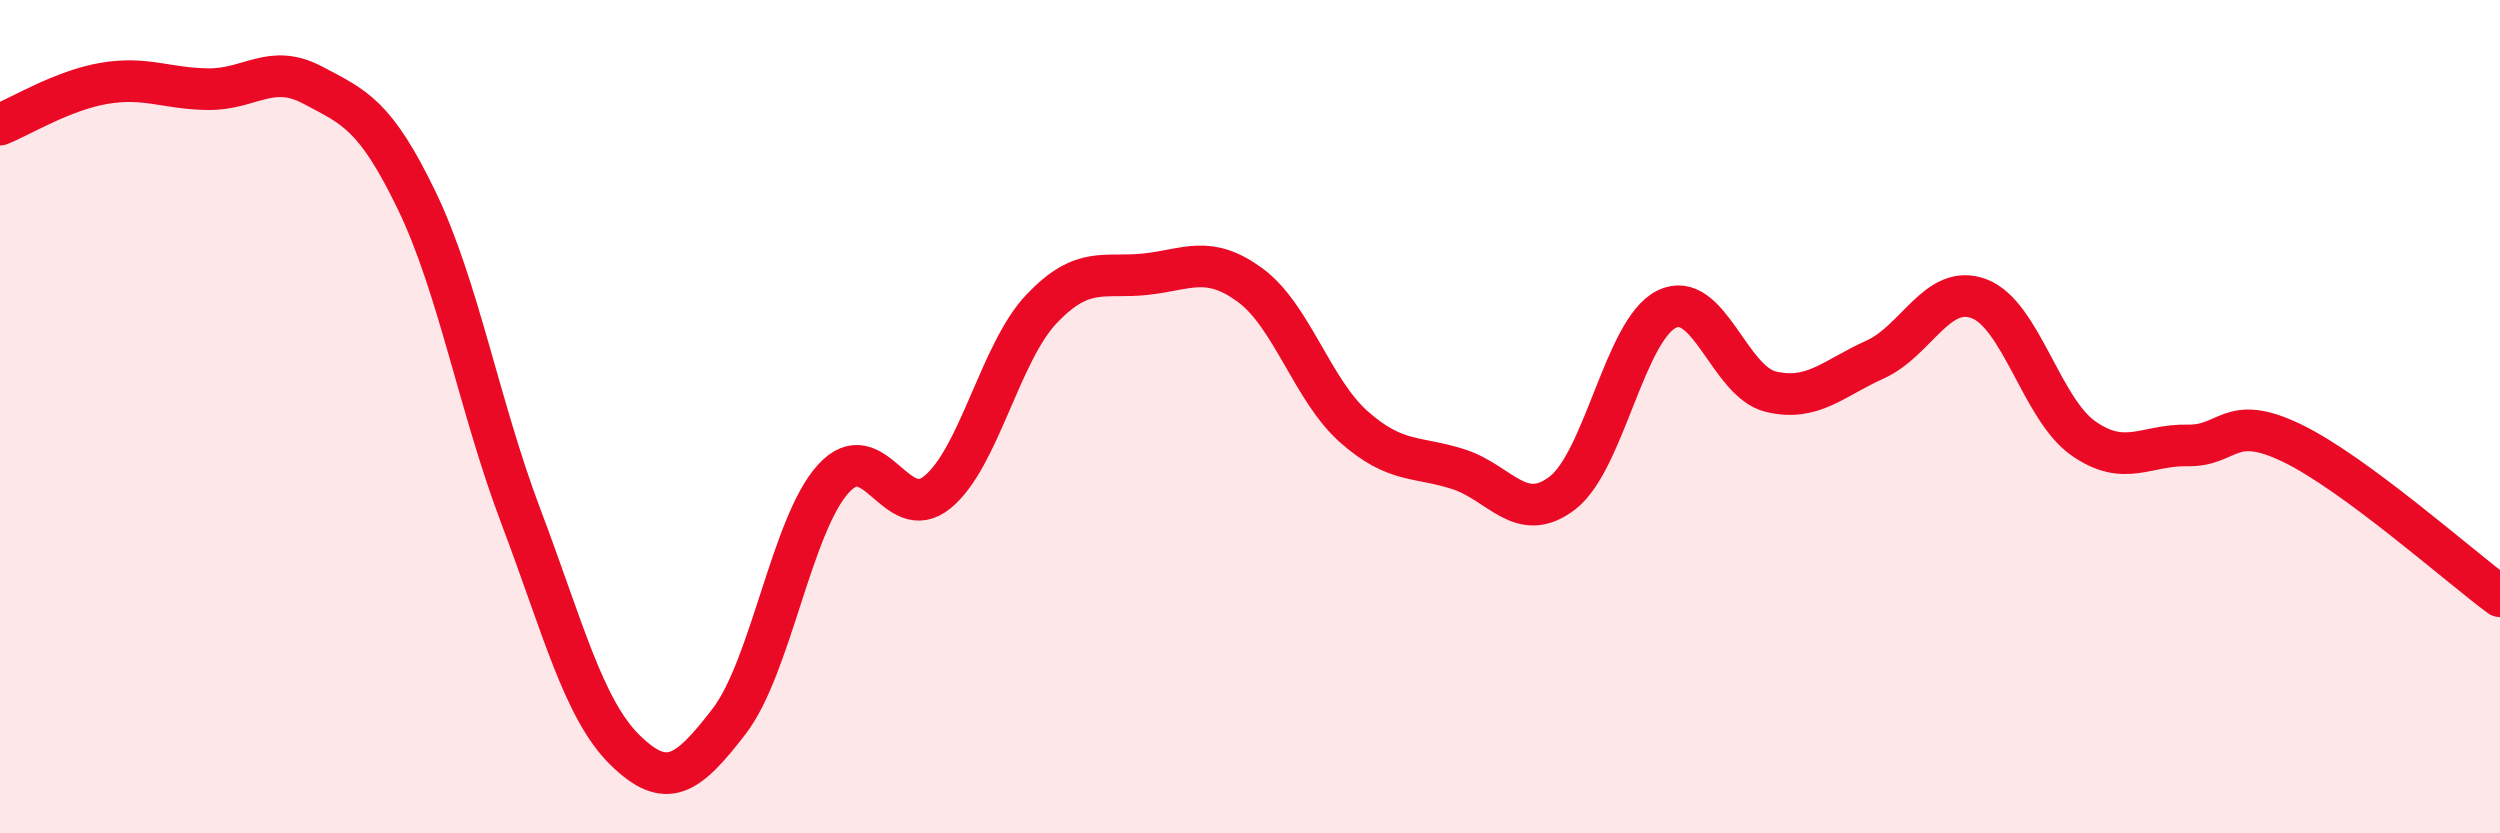 
    <svg width="60" height="20" viewBox="0 0 60 20" xmlns="http://www.w3.org/2000/svg">
      <path
        d="M 0,2.99 C 0.5,2.79 1.5,2.17 2.5,2 C 3.5,1.83 4,2.13 5,2.14 C 6,2.15 6.5,1.51 7.5,2.04 C 8.5,2.57 9,2.74 10,4.81 C 11,6.88 11.5,9.75 12.5,12.39 C 13.5,15.03 14,17.02 15,18 C 16,18.98 16.5,18.61 17.5,17.31 C 18.5,16.01 19,12.59 20,11.49 C 21,10.39 21.5,12.63 22.5,11.81 C 23.5,10.99 24,8.46 25,7.41 C 26,6.36 26.5,6.69 27.5,6.58 C 28.5,6.47 29,6.11 30,6.84 C 31,7.57 31.5,9.37 32.5,10.25 C 33.5,11.13 34,10.94 35,11.26 C 36,11.58 36.5,12.6 37.5,11.83 C 38.5,11.06 39,7.91 40,7.42 C 41,6.93 41.5,9.16 42.5,9.4 C 43.5,9.64 44,9.08 45,8.63 C 46,8.18 46.5,6.79 47.5,7.17 C 48.5,7.55 49,9.82 50,10.52 C 51,11.22 51.5,10.67 52.5,10.69 C 53.5,10.71 53.5,9.91 55,10.63 C 56.5,11.35 59,13.57 60,14.31L60 20L0 20Z"
        fill="#EB0A25"
        opacity="0.1"
        stroke-linecap="round"
        stroke-linejoin="round"
      />
      <path
        d="M 0,2.99 C 0.5,2.79 1.5,2.17 2.5,2 C 3.5,1.83 4,2.13 5,2.14 C 6,2.15 6.5,1.51 7.5,2.04 C 8.5,2.57 9,2.74 10,4.81 C 11,6.88 11.5,9.75 12.5,12.39 C 13.5,15.03 14,17.02 15,18 C 16,18.98 16.5,18.61 17.5,17.31 C 18.5,16.01 19,12.59 20,11.49 C 21,10.39 21.5,12.63 22.5,11.81 C 23.5,10.99 24,8.46 25,7.41 C 26,6.36 26.5,6.69 27.5,6.58 C 28.5,6.47 29,6.11 30,6.84 C 31,7.57 31.5,9.37 32.5,10.25 C 33.5,11.13 34,10.94 35,11.26 C 36,11.58 36.5,12.6 37.5,11.83 C 38.5,11.06 39,7.91 40,7.42 C 41,6.93 41.5,9.16 42.5,9.4 C 43.5,9.64 44,9.08 45,8.63 C 46,8.18 46.5,6.79 47.5,7.17 C 48.5,7.55 49,9.82 50,10.52 C 51,11.22 51.5,10.67 52.5,10.69 C 53.5,10.71 53.5,9.91 55,10.63 C 56.5,11.35 59,13.57 60,14.31"
        stroke="#EB0A25"
        stroke-width="1"
        fill="none"
        stroke-linecap="round"
        stroke-linejoin="round"
      />
    </svg>
  